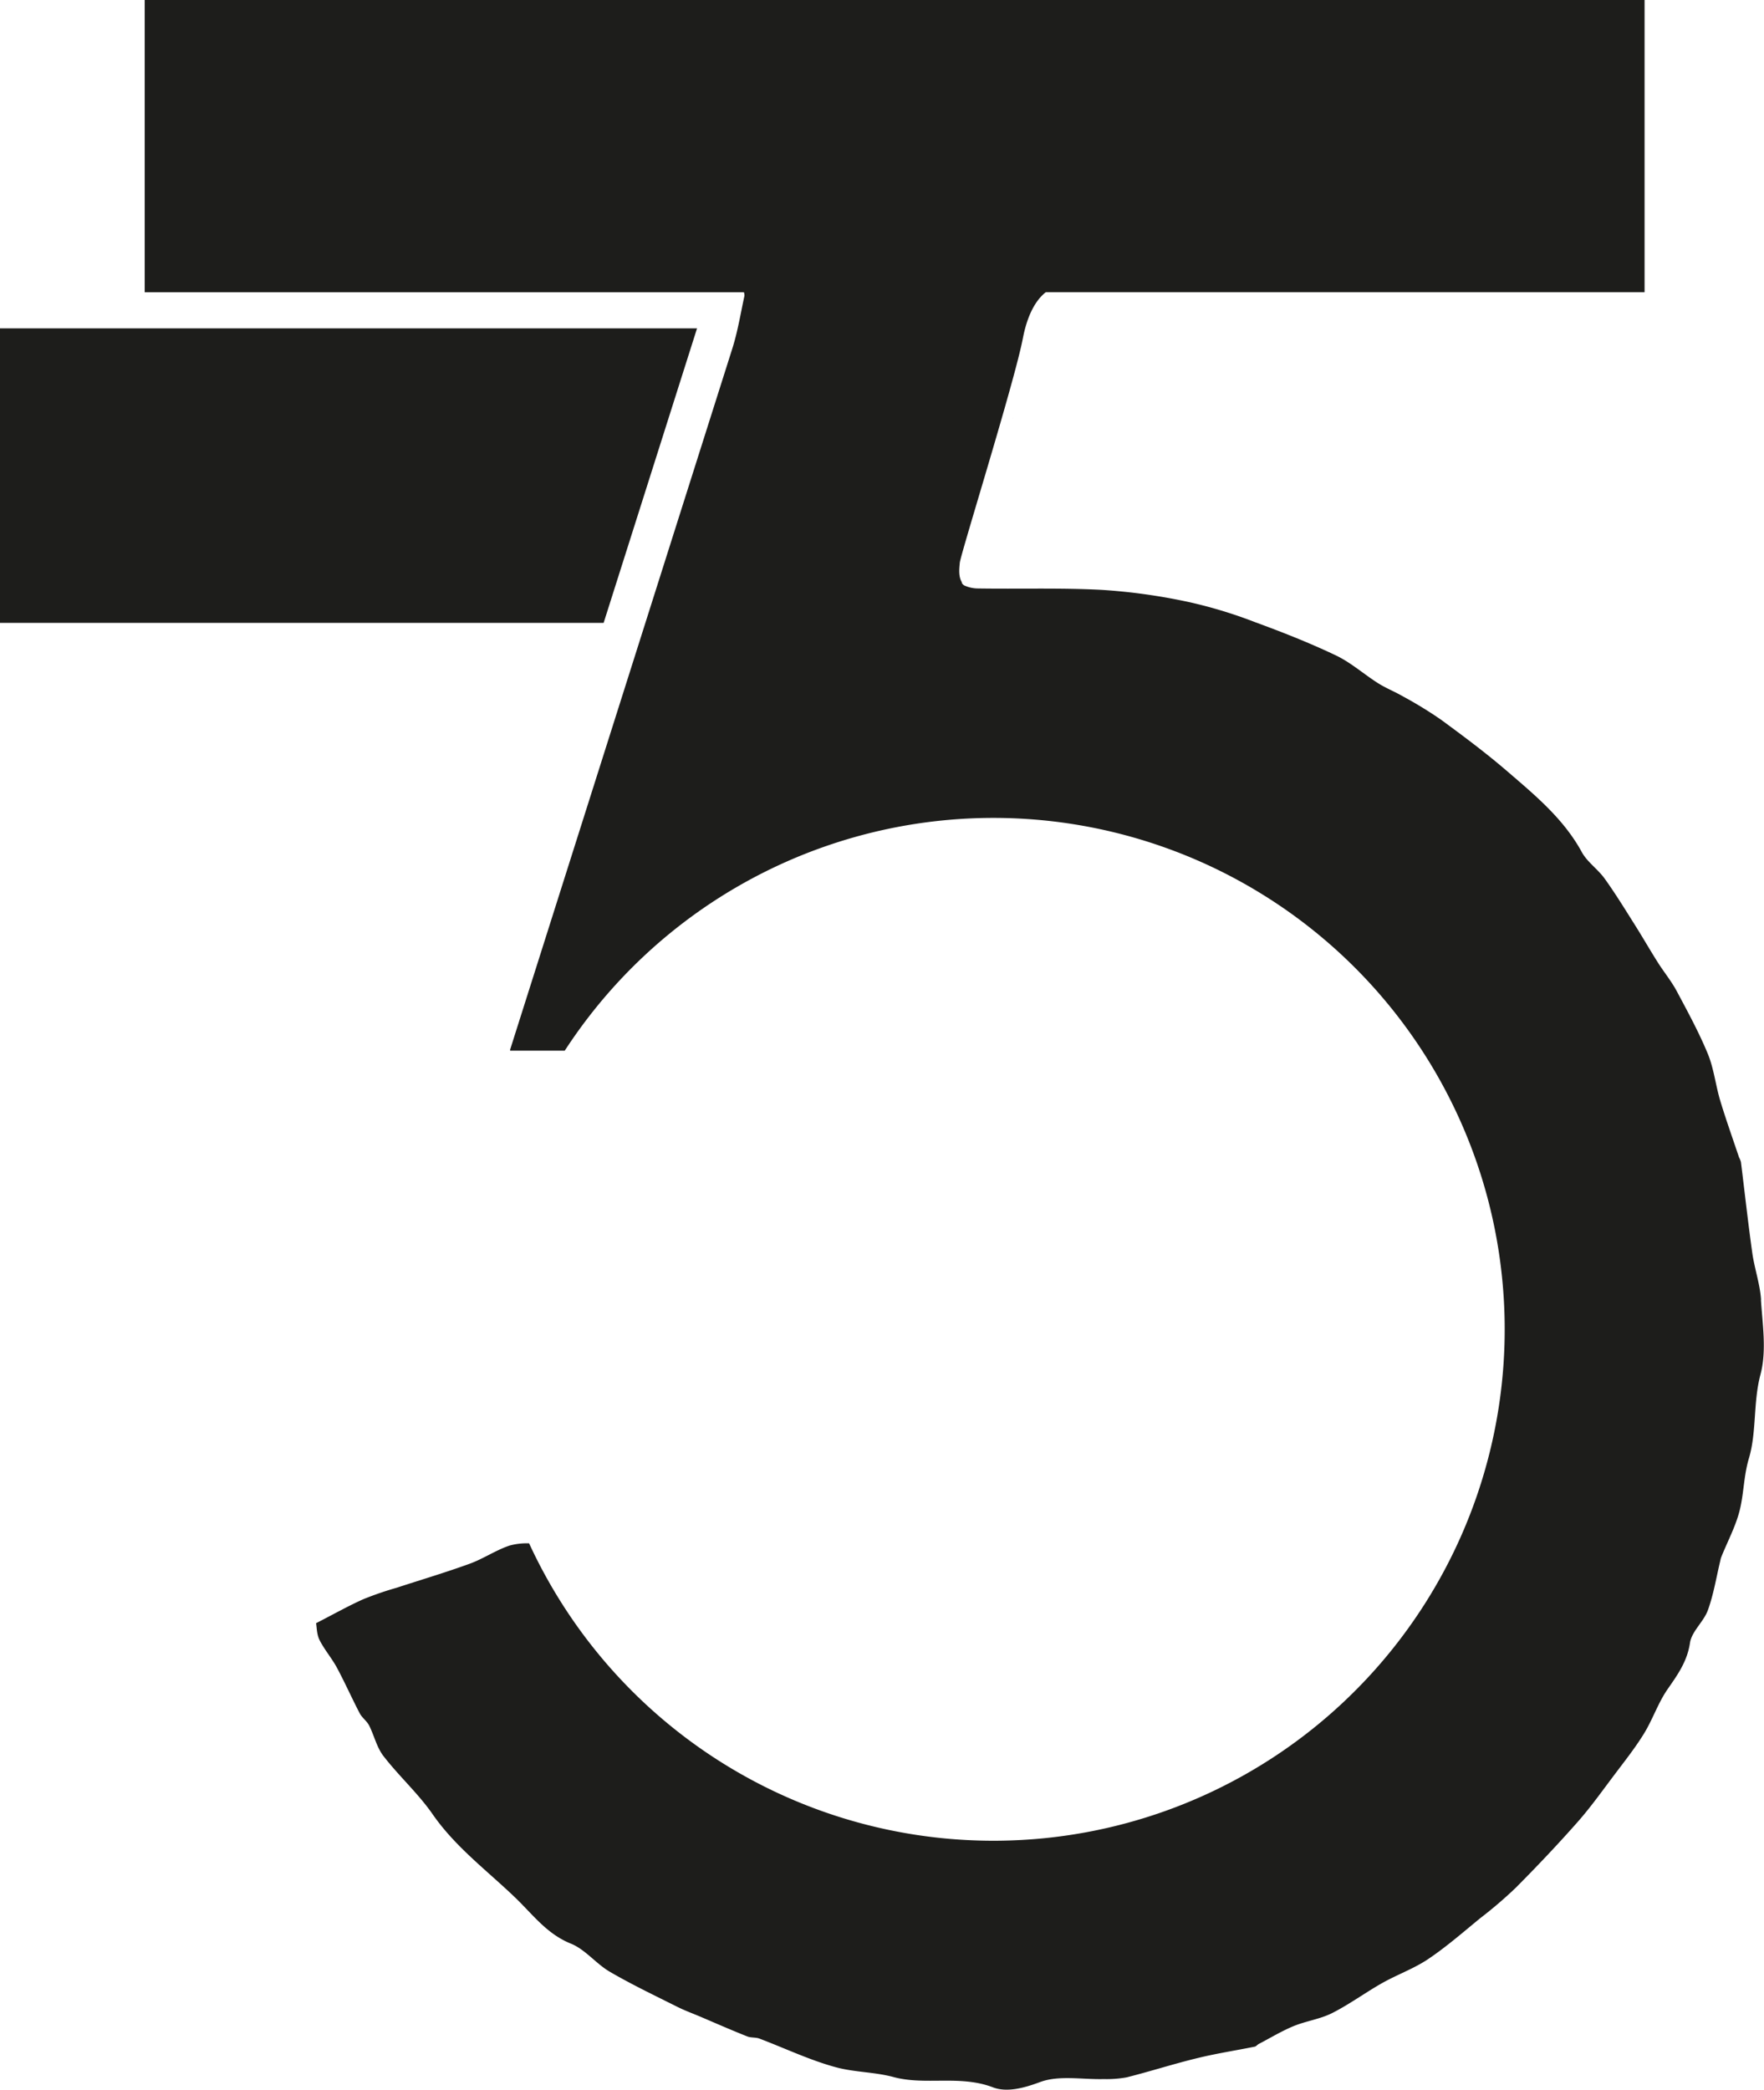 <svg viewBox="0 0 519.35 615.05" data-name="Layer 1" id="Layer_1" xmlns="http://www.w3.org/2000/svg"><defs><style>.cls-1{fill:#1d1d1b}</style></defs><path class="cls-1" d="M518.49 382.58c-.31-4.65-1.93-9.19-2.59-13.83-1.25-8.9-2.23-17.83-3.34-26.76a7.41 7.41 0 0 0-.57-1.39c-1.86-5.55-3.84-11.07-5.53-16.67-1.36-4.55-1.86-9.4-3.64-13.75-2.62-6.35-5.93-12.42-9.17-18.49-1.57-2.93-3.73-5.55-5.52-8.37-2.32-3.66-4.47-7.42-6.78-11.08-2.91-4.61-5.75-9.25-8.92-13.66-2-2.79-5.13-4.86-6.73-7.81-5.29-9.69-13.56-16.56-21.67-23.54-6.31-5.45-13-10.45-19.76-15.4a118.14 118.14 0 0 0-11.14-6.83c-2.42-1.41-5.05-2.44-7.4-3.92-4.2-2.66-8-6.08-12.44-8.19-7.71-3.67-15.7-6.82-23.73-9.76a135.87 135.87 0 0 0-19.56-5.94 173 173 0 0 0-25.59-3.58c-12.22-.64-24.5-.22-36.76-.42a9.74 9.74 0 0 1-3.46-.76 1.79 1.79 0 0 1-1-.85v-.22c-1.08-1.71-.75-4.22-.61-5.73.23-2.53 16.05-53 18.57-66.07 1.62-8.41 4.73-12 6.77-13.57h176.27V0H42.6v86H219a2.46 2.46 0 0 1 .17 1.1c-1.15 5.28-2 10.65-3.66 15.79l-65.31 206v.34h16.07a150.52 150.52 0 1 1-10.49 145 18.93 18.93 0 0 0-5.81.67c-4 1.35-7.66 3.86-11.66 5.32-7.09 2.58-14.34 4.73-21.5 7.07a97.33 97.33 0 0 0-9.75 3.34c-4.5 2-8.82 4.45-14 7.1.21 1.13.17 3.25 1 4.92 1.43 2.85 3.59 5.33 5.12 8.15 2.37 4.4 4.4 9 6.71 13.42.7 1.34 2.11 2.3 2.8 3.64 1.5 3 2.25 6.47 4.23 9 4.57 5.92 10.23 11 14.49 17.15 6.74 9.69 16.08 16.59 24.41 24.61 5.06 4.88 9.21 10.58 16.23 13.41 4.24 1.7 7.39 5.88 11.44 8.26 6.45 3.76 13.22 7 19.89 10.33 2.28 1.15 4.66 2 7 3 4.52 1.93 9 3.9 13.6 5.72 1.11.45 2.47.23 3.58.64 7.56 2.85 14.92 6.4 22.68 8.48 5.46 1.46 11.21 1.33 16.92 2.87 9.32 2.49 19.47-.7 29.17 3 4.06 1.55 9 .27 13.88-1.55 5.59-2.07 12.44-.71 18.74-.88a32.4 32.4 0 0 0 6.78-.51c7-1.76 13.92-4 20.94-5.69 5.53-1.35 11.17-2.21 16.76-3.34.42-.09.76-.59 1.19-.8 3.39-1.77 6.68-3.77 10.2-5.23 3.69-1.52 7.82-2.06 11.36-3.84 5.09-2.57 9.73-6 14.71-8.82 4.44-2.51 9.35-4.25 13.55-7.06 5.36-3.6 10.27-7.88 15.29-12a128.06 128.06 0 0 0 10.52-9c6.22-6.26 12.3-12.66 18.14-19.27 3.85-4.35 7.23-9.11 10.74-13.76 3-4 6.2-8 8.85-12.3 2.56-4.14 4.13-8.93 6.86-12.94 3-4.33 5.9-8.27 6.72-13.83.51-3.39 4.05-6.22 5.28-9.64 1.69-4.69 2.48-9.71 3.66-14.6a5.47 5.47 0 0 1 .27-1c1.89-4.72 4.39-9.3 5.53-14.2s1.1-9.81 2.61-14.87c2.32-7.82 1.2-16.43 3.42-24.74 1.82-6.85.6-14.62.11-21.93M162.68 230.09l-.1.14Z"></path><path class="cls-1" d="M298.21 122.93a.89.89 0 0 0-.13.14ZM0 96.64v86.68h177.72l27.5-86.68H0z"></path></svg>